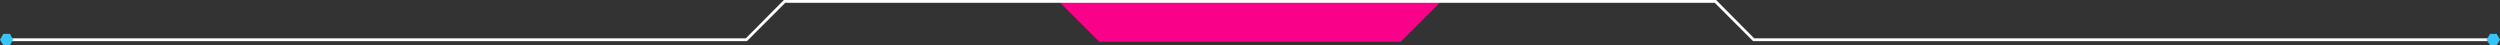 <?xml version="1.0" encoding="utf-8"?>
<!-- Generator: Adobe Illustrator 28.0.0, SVG Export Plug-In . SVG Version: 6.00 Build 0)  -->
<svg version="1.1" id="Layer_1" xmlns="http://www.w3.org/2000/svg" xmlns:xlink="http://www.w3.org/1999/xlink" x="0px" y="0px"
	 viewBox="0 0 900 16.3" style="enable-background:new 0 0 900 16.3;" xml:space="preserve">
<rect x="0" y="0" width="900" height="16.3" fill="#333333" stroke="none"/>
<style type="text/css">
	.st0{fill:#FA018A;}
	.st1{fill:#FFFFFF;}
	.st2{fill:#36C4F9;}
</style>
<g>
	<g>
		<g>
			<polyline class="st0" points="382.3,0.5 396,14.3 442.2,14.3 457.8,14.3 504,14.3 517.7,0.5 			"/>
		</g>
		<g>
			<polygon class="st0" points="504.3,15 395.7,15 381.7,1 382.8,0 396.3,13.5 503.7,13.5 517.2,0 518.3,1 			"/>
		</g>
	</g>
	<g>
		<g>
			<g>
				<polygon class="st1" points="896.9,14.8 631.1,14.8 617.3,1 282.7,1 268.9,14.8 3.1,14.8 3.1,13.8 268.5,13.8 282.2,0 617.8,0 
					631.5,13.8 896.9,13.8 				"/>
			</g>
			<g>
				<polygon class="st2" points="896.4,12.2 898.8,12.2 900,14.3 898.8,16.3 896.4,16.3 895.2,14.3 				"/>
			</g>
		</g>
		<g>
			<g>
				<polygon class="st2" points="3.6,12.2 1.2,12.2 0,14.3 1.2,16.3 3.6,16.3 4.7,14.3 				"/>
			</g>
		</g>
	</g>
</g>
</svg>
